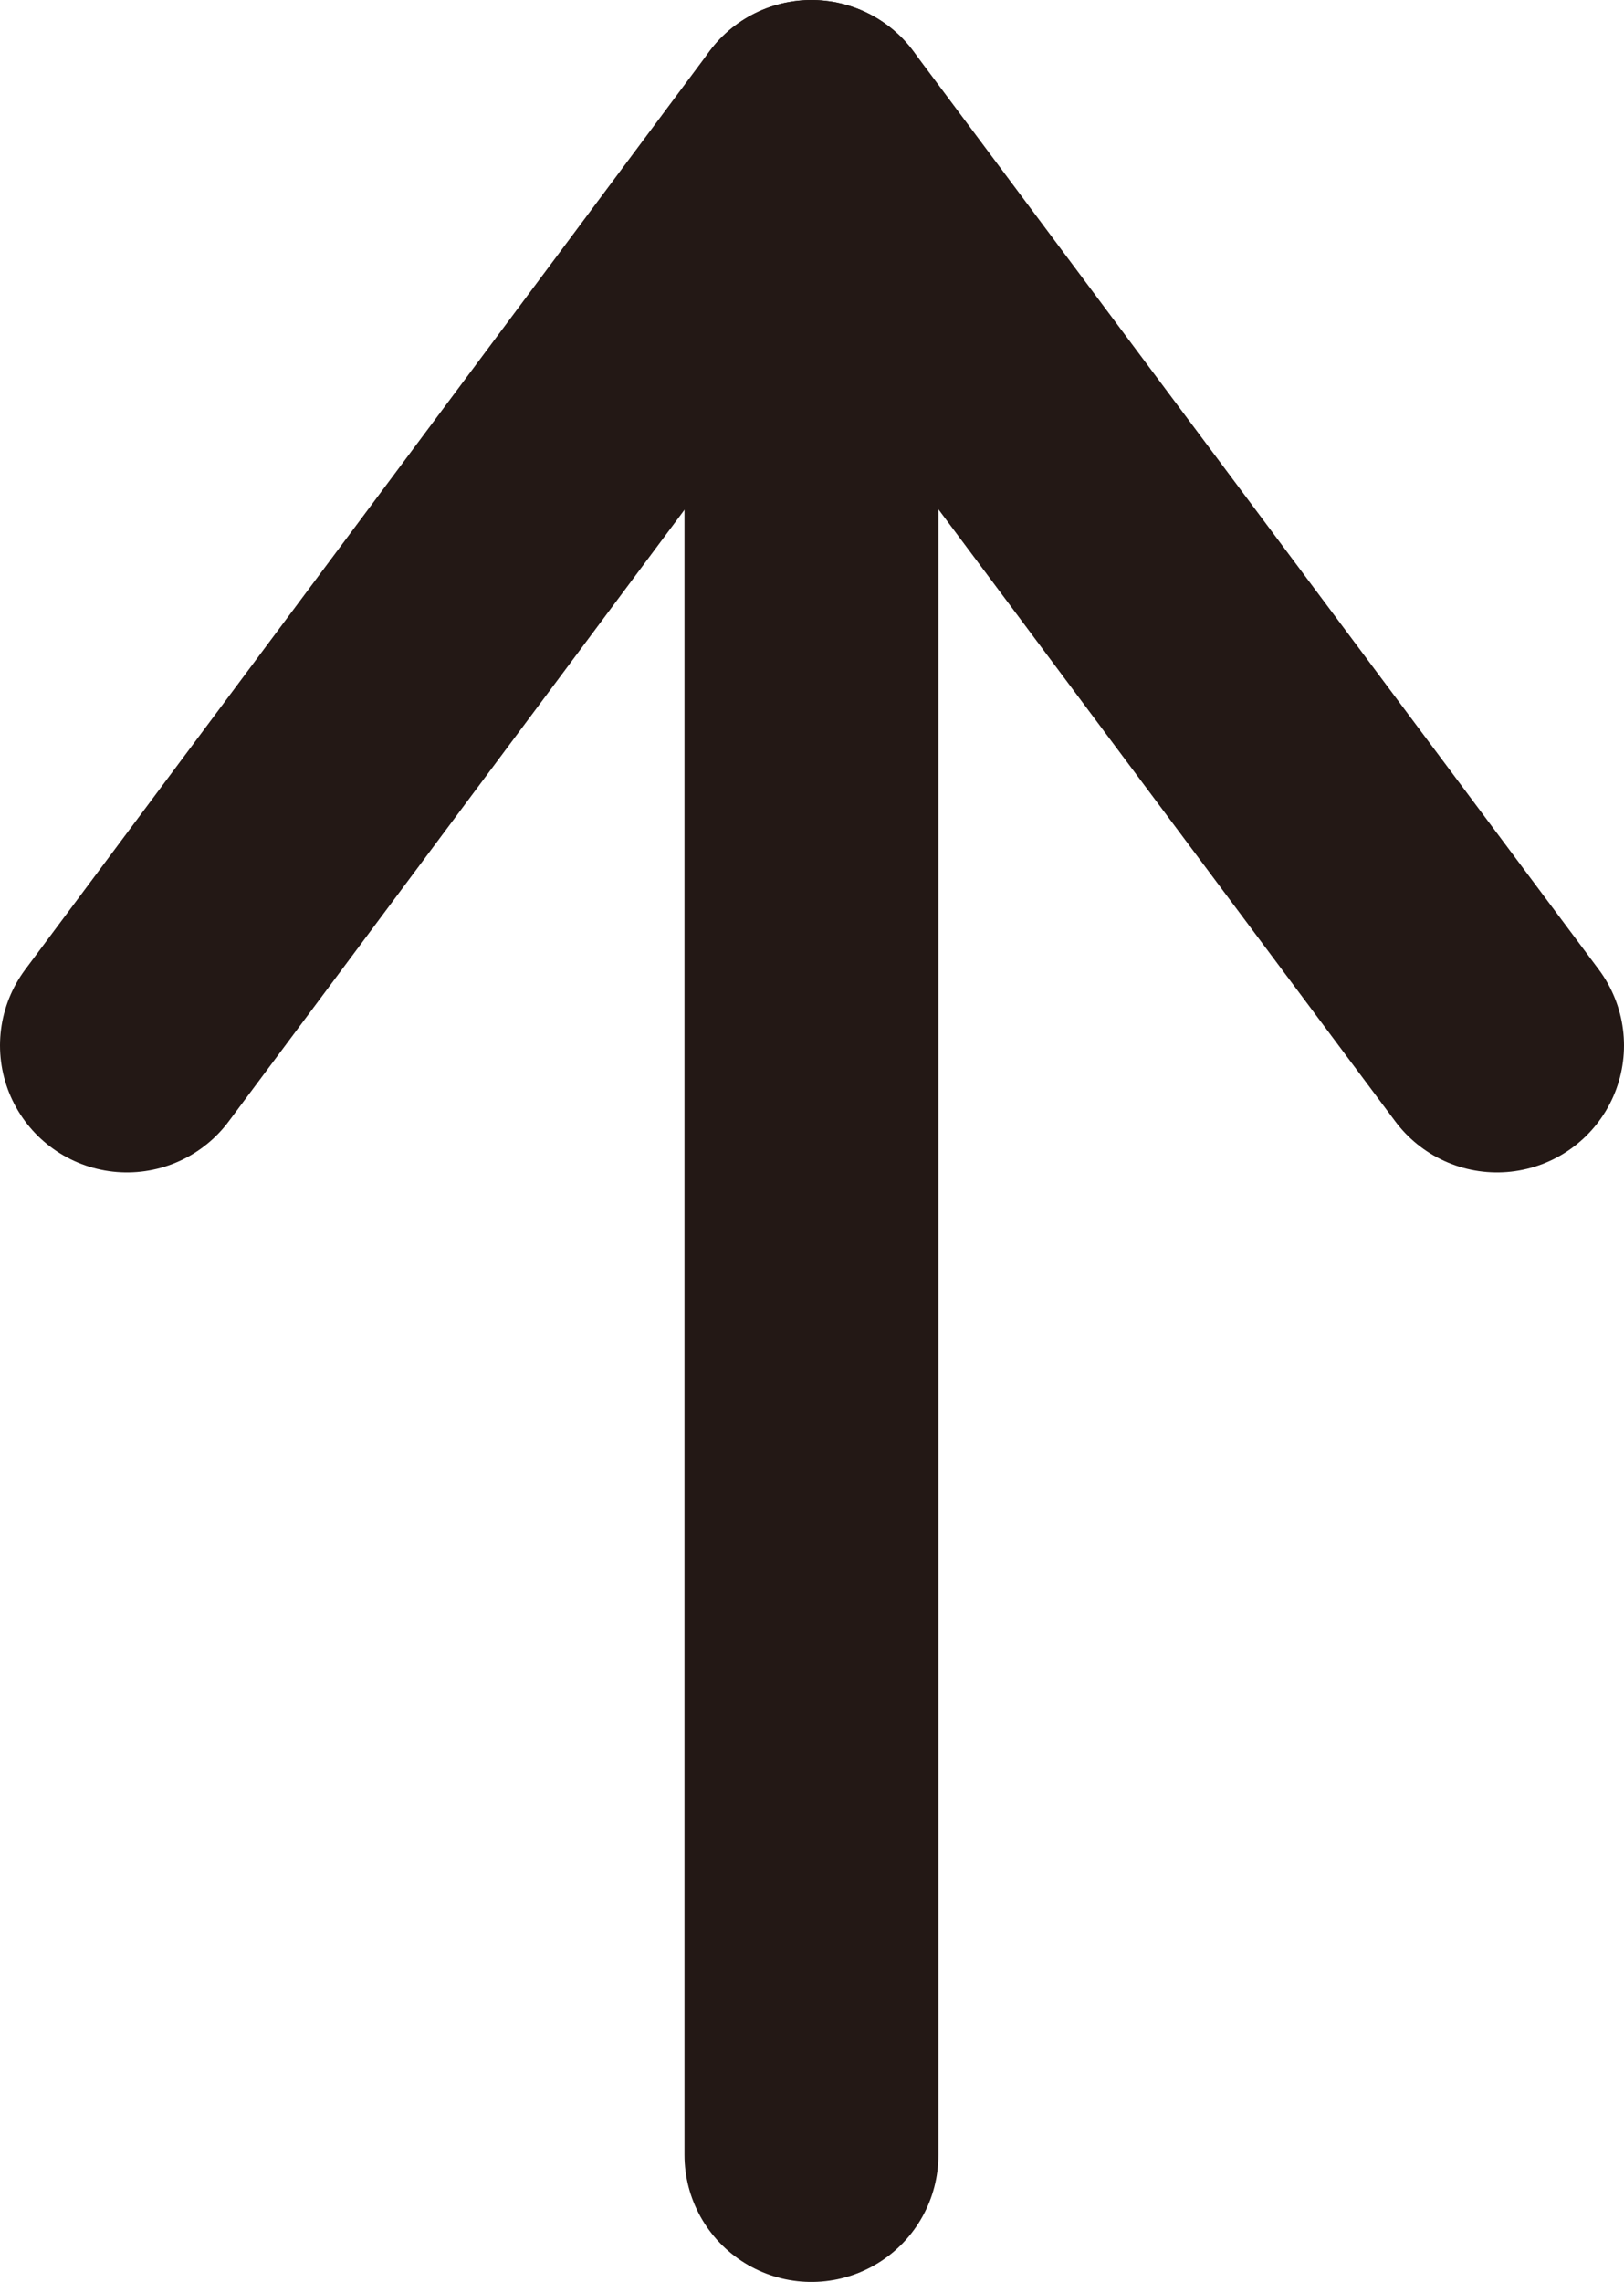 <svg xmlns="http://www.w3.org/2000/svg" viewBox="0 0 14.71 20.67"><defs><style>.cls-1{fill:none;stroke:#231815;stroke-linecap:round;stroke-linejoin:round;stroke-width:2.3px;}</style></defs><g id="レイヤー_2" data-name="レイヤー 2"><g id="design2"><polyline class="cls-1" points="1.15 9.47 7.35 1.15 13.56 9.47"/><line class="cls-1" x1="7.35" y1="1.15" x2="7.35" y2="19.52"/></g></g></svg>